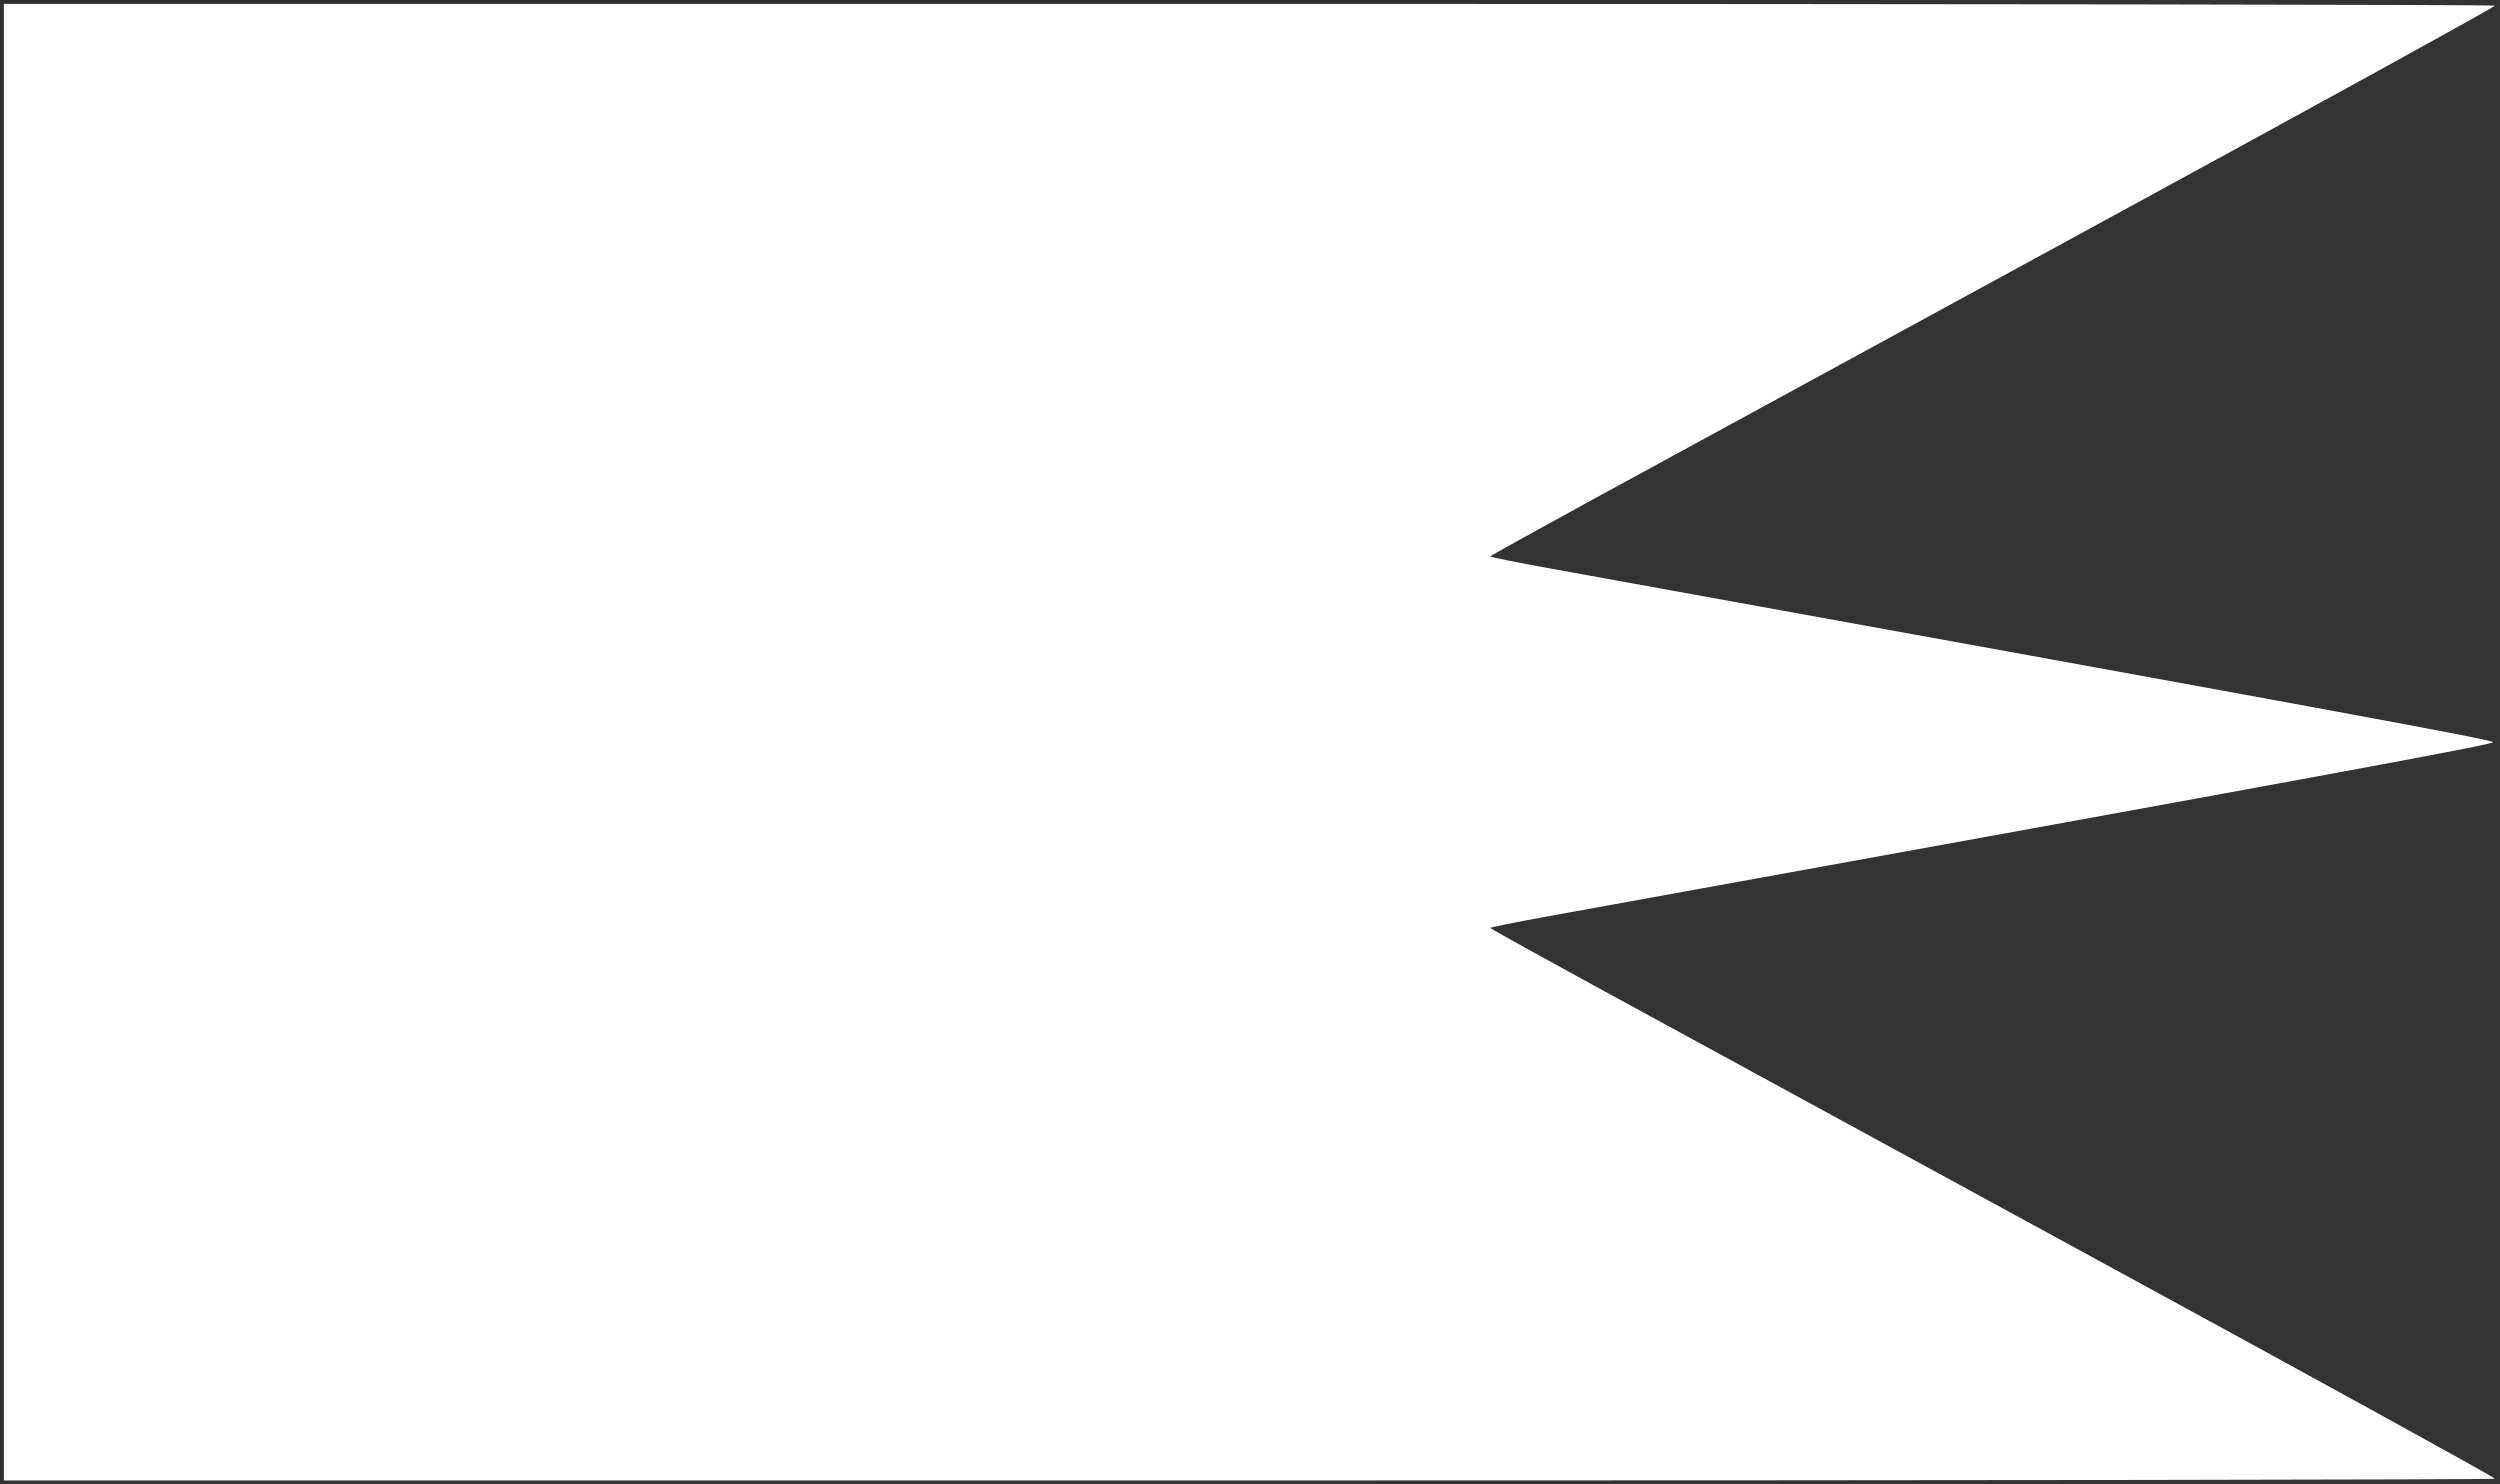 <?xml version="1.0" standalone="no"?>
<!DOCTYPE svg PUBLIC "-//W3C//DTD SVG 20010904//EN"
 "http://www.w3.org/TR/2001/REC-SVG-20010904/DTD/svg10.dtd">
<svg version="1.0" xmlns="http://www.w3.org/2000/svg"
 width="1280pt" height="760pt" viewBox="0 0 1280 760"
 preserveAspectRatio="xMidYMid meet">
<rect x="0" y="0" width="1280" height="760" fill="#333333" stroke="none"/>
<g transform="translate(0,760) scale(0.1,-0.1)"
fill="#ffffff" stroke="none">
<path d="M20 3800 l0 -3780 6374 0 c3709 0 6377 4 6380 9 3 5 -913 509 -2037
1121 -1123 612 -2282 1244 -2574 1403 -293 160 -533 293 -533 296 0 3 132 30
293 59 4057 735 4842 880 4842 892 0 12 -785 157 -4842 892 -161 29 -293 56
-293 59 0 3 240 136 533 296 292 159 1451 791 2574 1403 1124 612 2040 1116
2037 1121 -3 5 -2680 9 -6380 9 l-6374 0 0 -3780z"/>
</g>
</svg>
